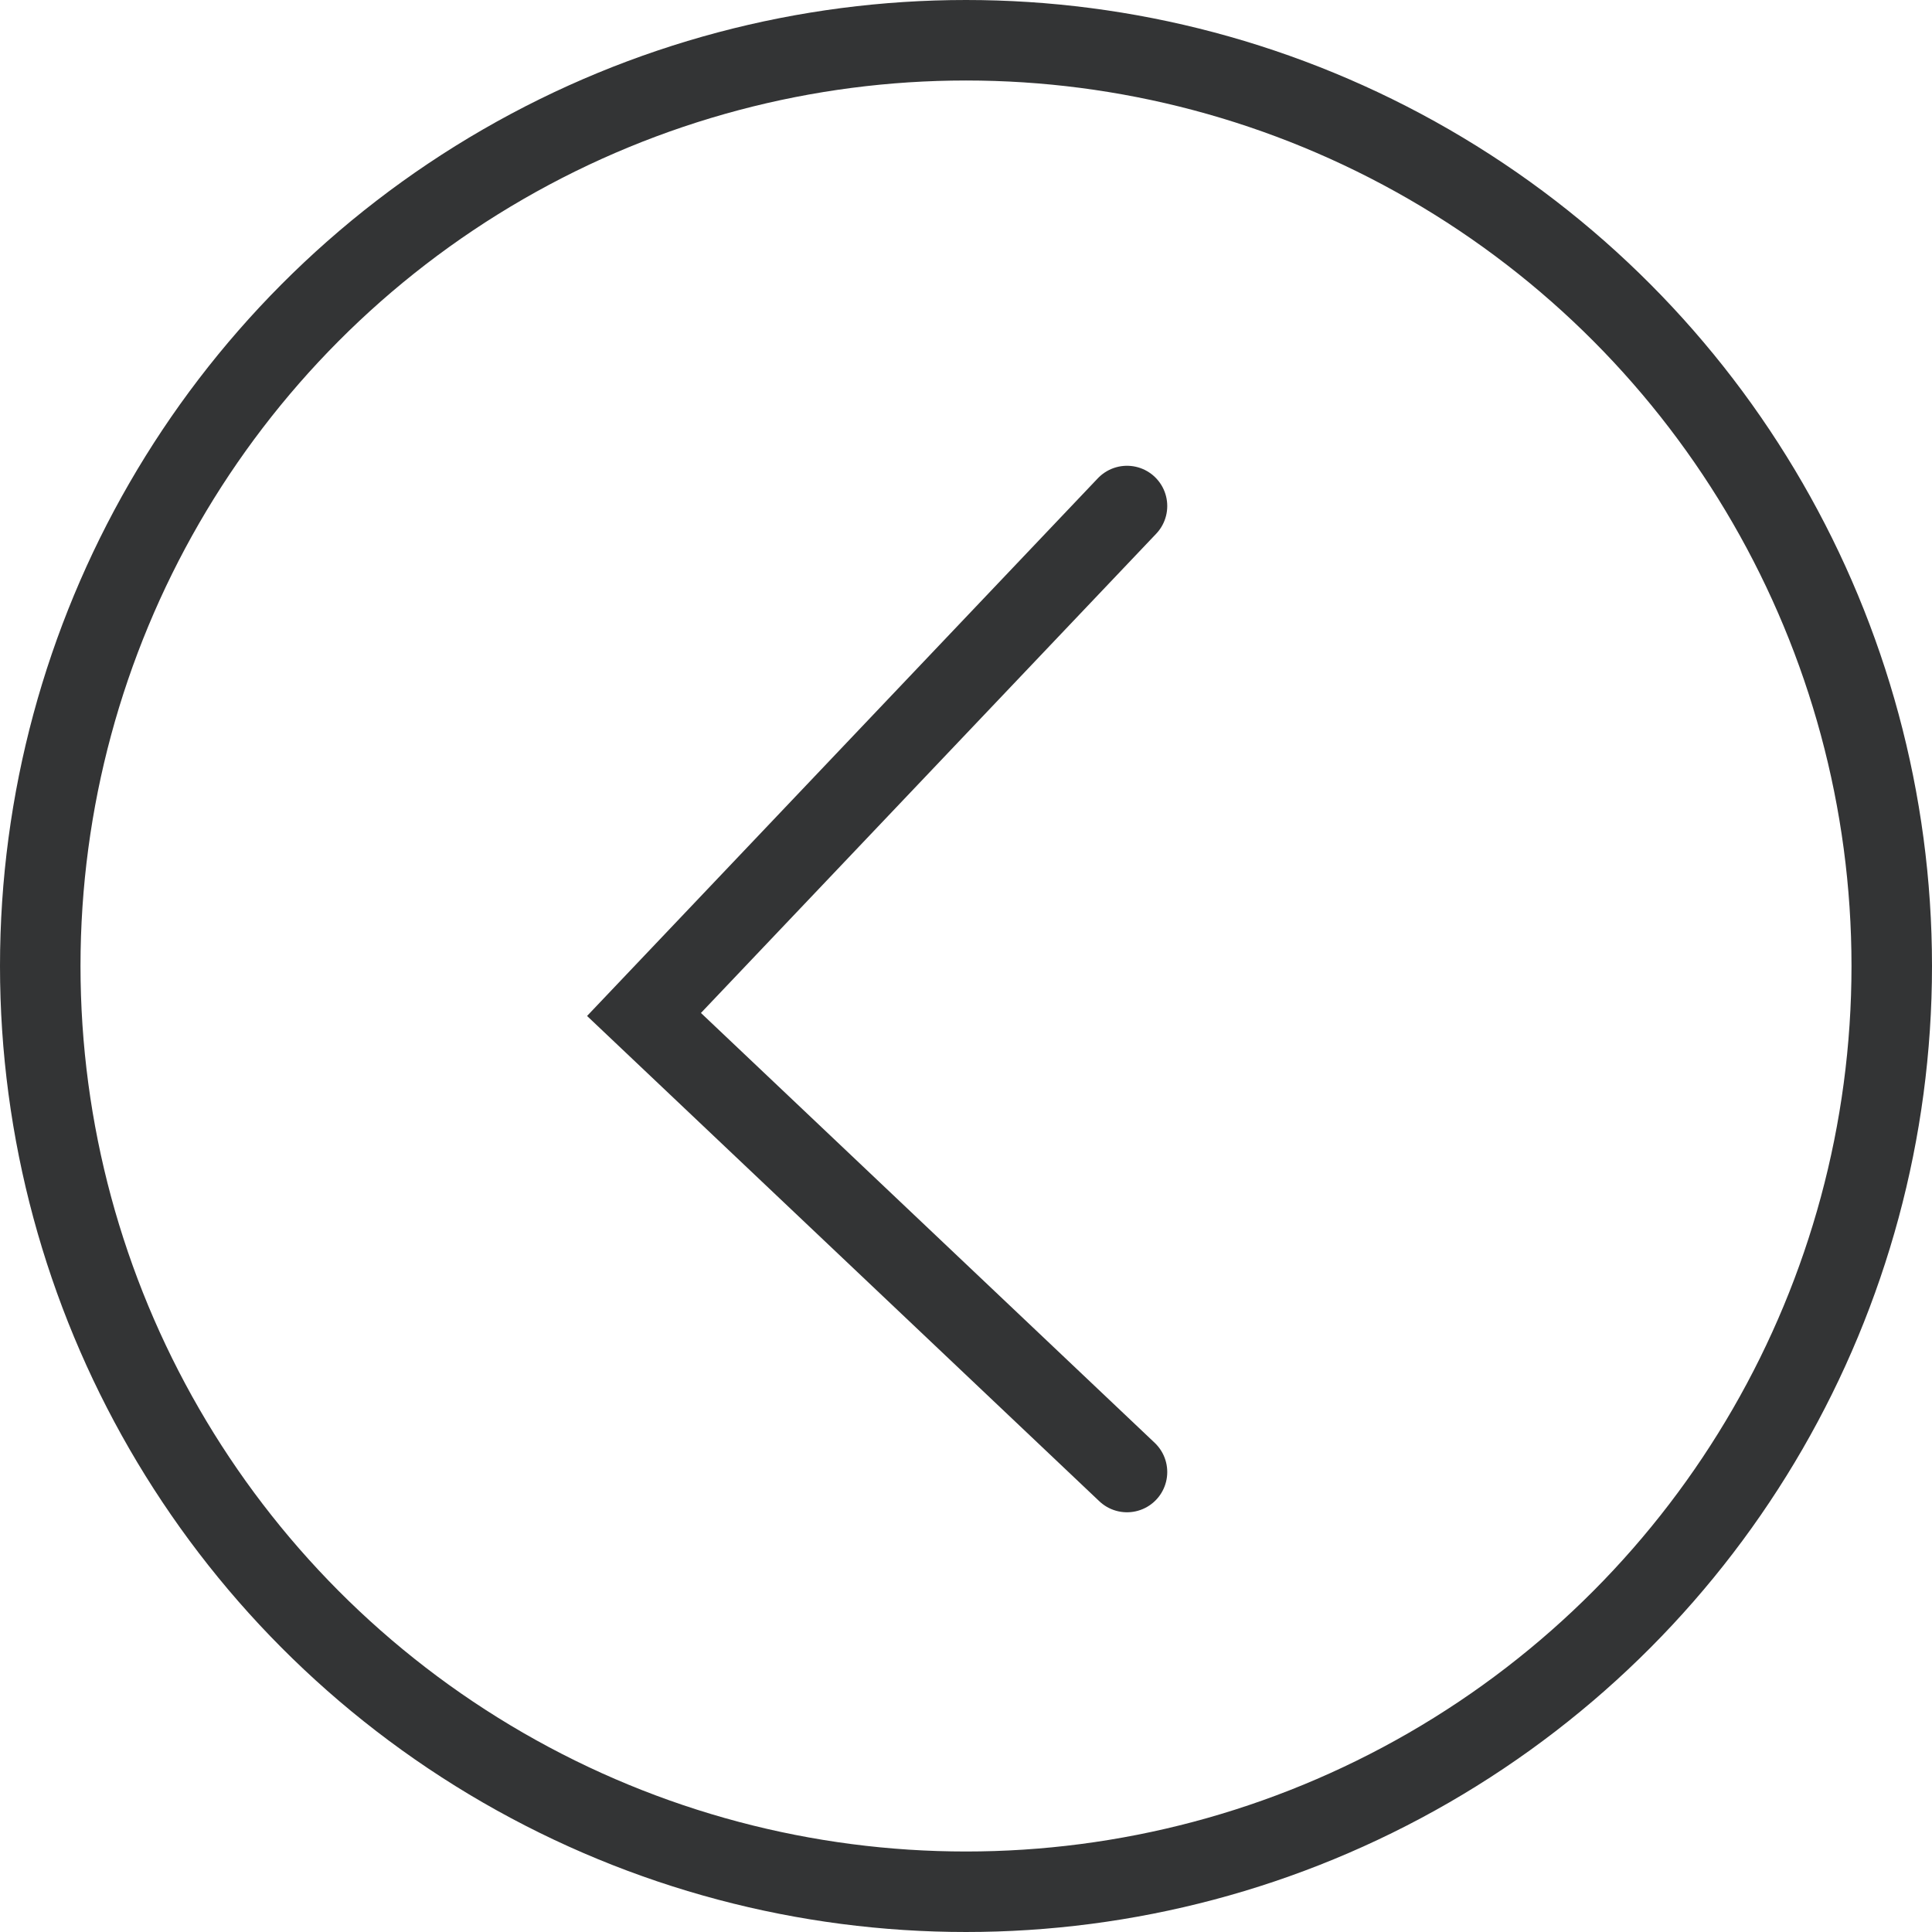 <svg fill="none" height="48" viewBox="0 0 48 48" width="48" xmlns="http://www.w3.org/2000/svg"><g opacity="1" stroke="#333435" stroke-width="2"><circle cx="24" cy="24" r="23" stroke="#333435" transform="matrix(-1 0 0 -1 48 48)"/><path d="m28 36.572-12-11.368 12-12.632" stroke-linecap="round"/></g></svg>